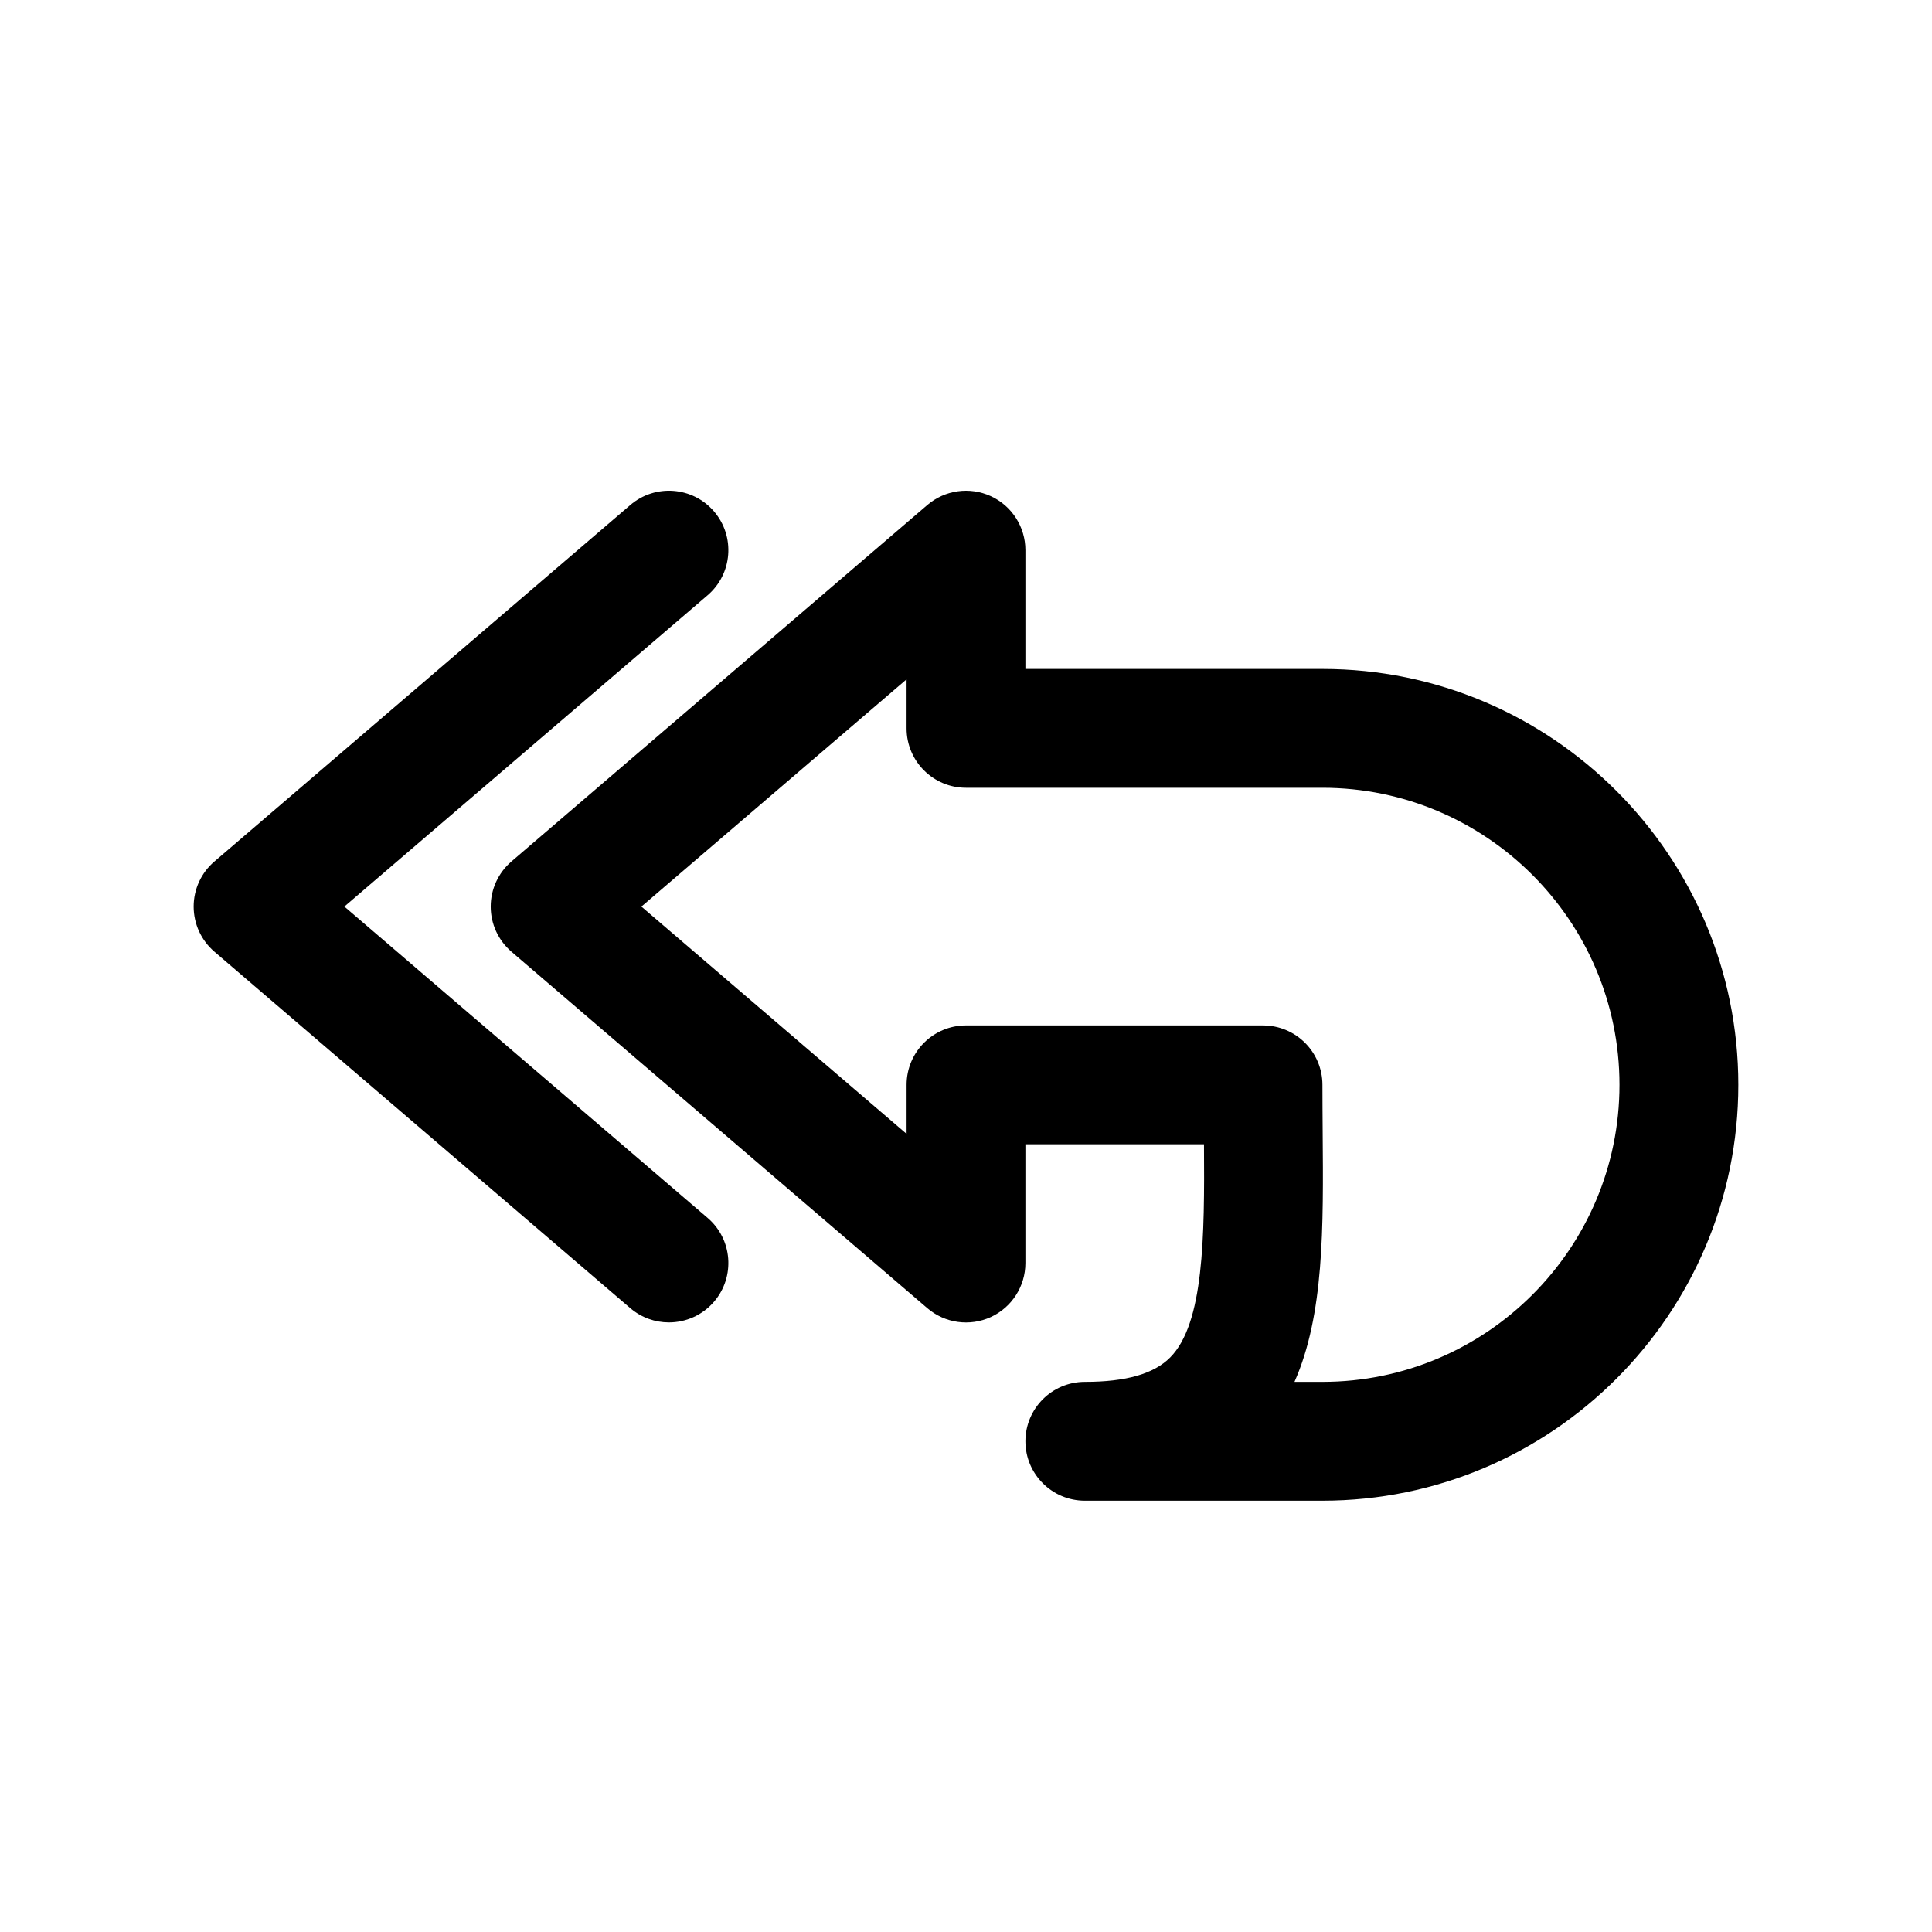 <?xml version="1.0" encoding="UTF-8"?>
<!-- Uploaded to: SVG Repo, www.svgrepo.com, Generator: SVG Repo Mixer Tools -->
<svg fill="#000000" width="800px" height="800px" version="1.1" viewBox="144 144 512 512" xmlns="http://www.w3.org/2000/svg">
 <g>
  <path d="m494.46 321.28h-78.719v-31.488c0-6.148-3.582-11.738-9.164-14.305-5.598-2.566-12.164-1.652-16.832 2.348l-110.21 94.465c-3.484 2.992-5.492 7.359-5.492 11.957s2.008 8.965 5.496 11.957l110.21 94.465c4.676 4.008 11.234 4.914 16.832 2.356 5.578-2.582 9.16-8.164 9.16-14.312v-31.488h47.328c0.172 24.664-0.016 47.492-8.957 56.504-4.324 4.356-11.723 6.473-22.625 6.473-8.691 0-15.742 7.055-15.742 15.742 0 8.691 7.055 15.742 15.742 15.742h62.977c60.773 0 110.21-49.438 110.21-110.21s-49.438-110.21-110.21-110.21zm0 188.93h-7.406c7.856-17.773 7.676-40.754 7.469-66.359-0.027-4.039-0.062-8.172-0.062-12.359 0-8.691-7.055-15.742-15.742-15.742l-78.719-0.004c-8.691 0-15.742 7.055-15.742 15.742v12.996l-70.277-60.227 70.273-60.227v12.996c0 8.691 7.055 15.742 15.742 15.742h94.465c43.406 0 78.719 35.312 78.719 78.719 0.004 43.41-35.312 78.723-78.719 78.723z"/>
  <path d="m235.26 384.25 96.266-82.508c6.598-5.66 7.367-15.594 1.707-22.199-5.66-6.598-15.586-7.367-22.199-1.707l-110.21 94.465c-3.496 2.984-5.504 7.352-5.504 11.949s2.008 8.965 5.496 11.957l110.21 94.465c2.977 2.543 6.621 3.785 10.242 3.785 4.434 0 8.848-1.867 11.965-5.496 5.66-6.606 4.894-16.547-1.707-22.199z"/>
 </g>
</svg>